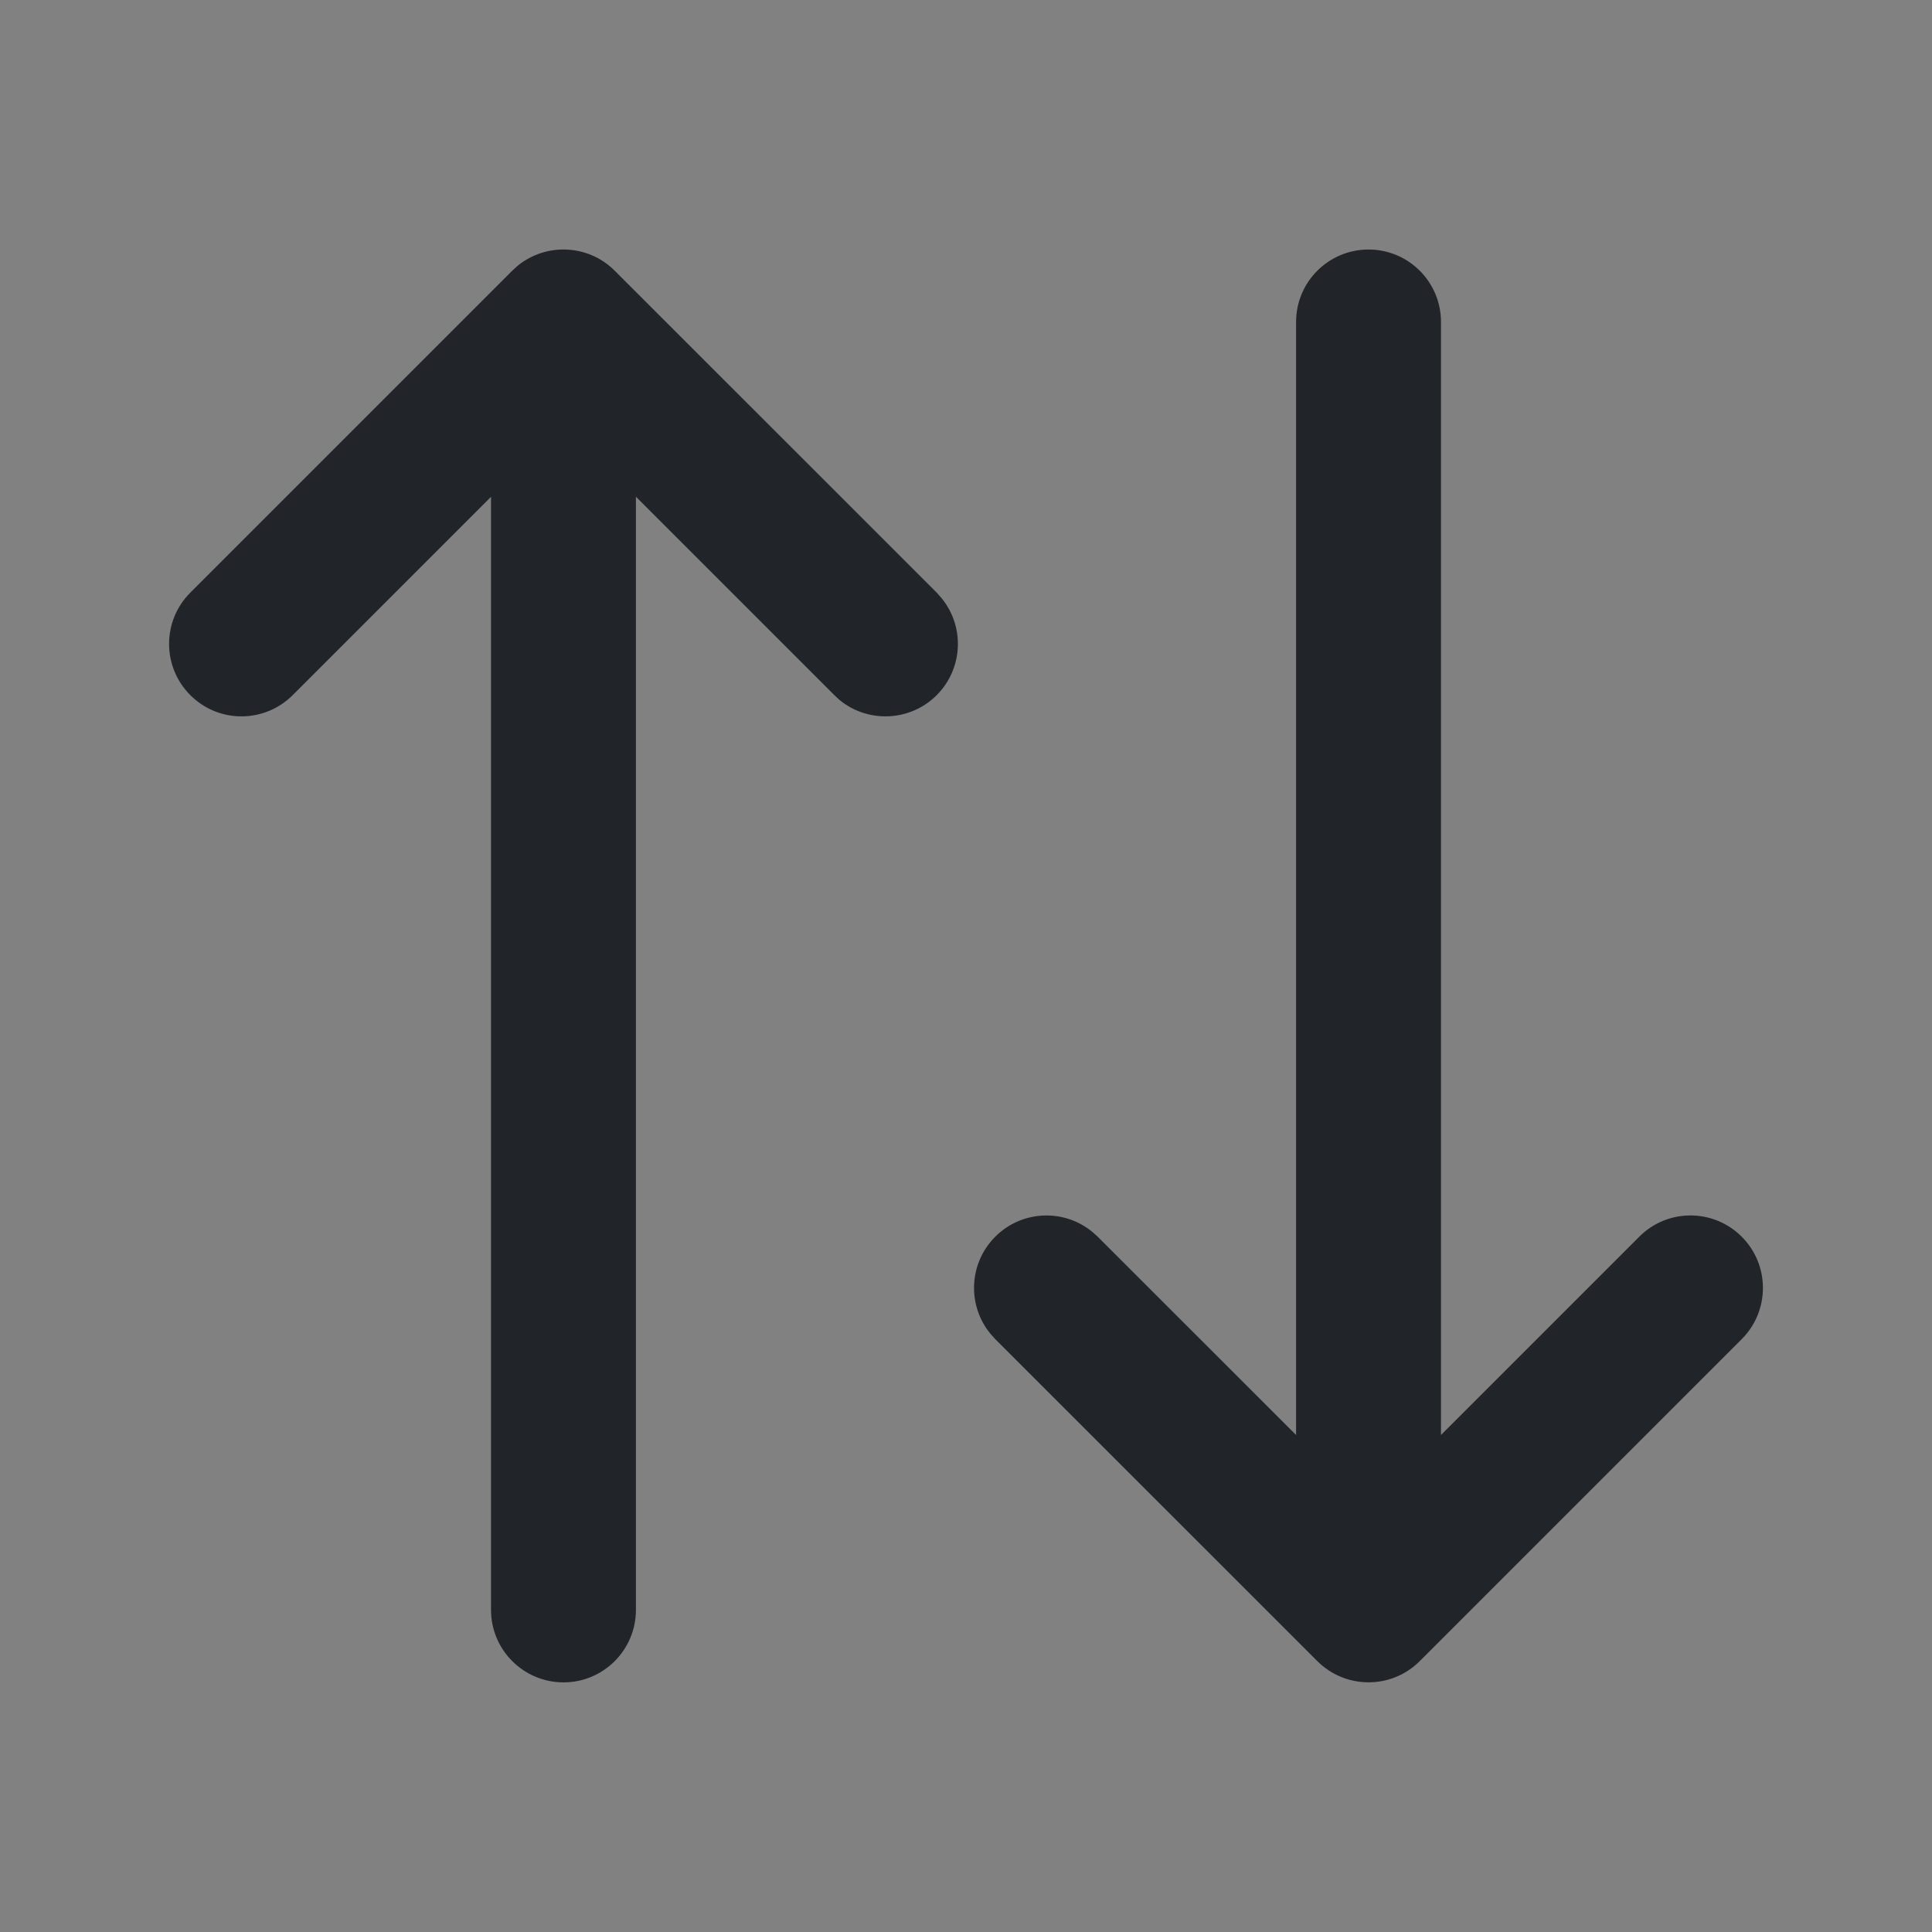 <svg width="20" height="20" viewBox="0 0 20 20" fill="none" xmlns="http://www.w3.org/2000/svg">
<rect x="0" y="0" width="20" height="20" fill="#808080" stroke="none"/>
<g clip-path="url(#clip0_58627_42633)">
<rect width="20" height="20" fill="white" fill-opacity="0.01"/>
<path d="M5.36 2.75C5.655 2.511 6.089 2.528 6.363 2.802L9.697 6.135L9.748 6.193C9.988 6.487 9.971 6.921 9.697 7.196C9.423 7.47 8.988 7.488 8.693 7.248L8.637 7.196L6.583 5.142V16.666C6.583 17.08 6.247 17.416 5.833 17.416C5.419 17.415 5.083 17.08 5.083 16.666V5.143L3.03 7.196C2.737 7.489 2.262 7.489 1.97 7.196C1.677 6.903 1.677 6.428 1.97 6.135L5.303 2.802L5.36 2.75ZM14.167 2.583C14.581 2.583 14.917 2.918 14.917 3.333V14.855L16.97 12.802C17.262 12.509 17.737 12.509 18.03 12.802C18.323 13.095 18.323 13.57 18.03 13.863L14.697 17.196C14.404 17.489 13.93 17.488 13.637 17.196L10.303 13.863L10.252 13.806C10.011 13.512 10.028 13.077 10.303 12.802C10.577 12.528 11.012 12.51 11.306 12.751L11.363 12.802L13.417 14.855V3.333C13.417 2.918 13.753 2.583 14.167 2.583Z" fill="#212529"/>
</g>
<defs>
<clipPath id="clip0_58627_42633">
<rect width="20" height="20" fill="white"/>
</clipPath>
</defs>
</svg>
